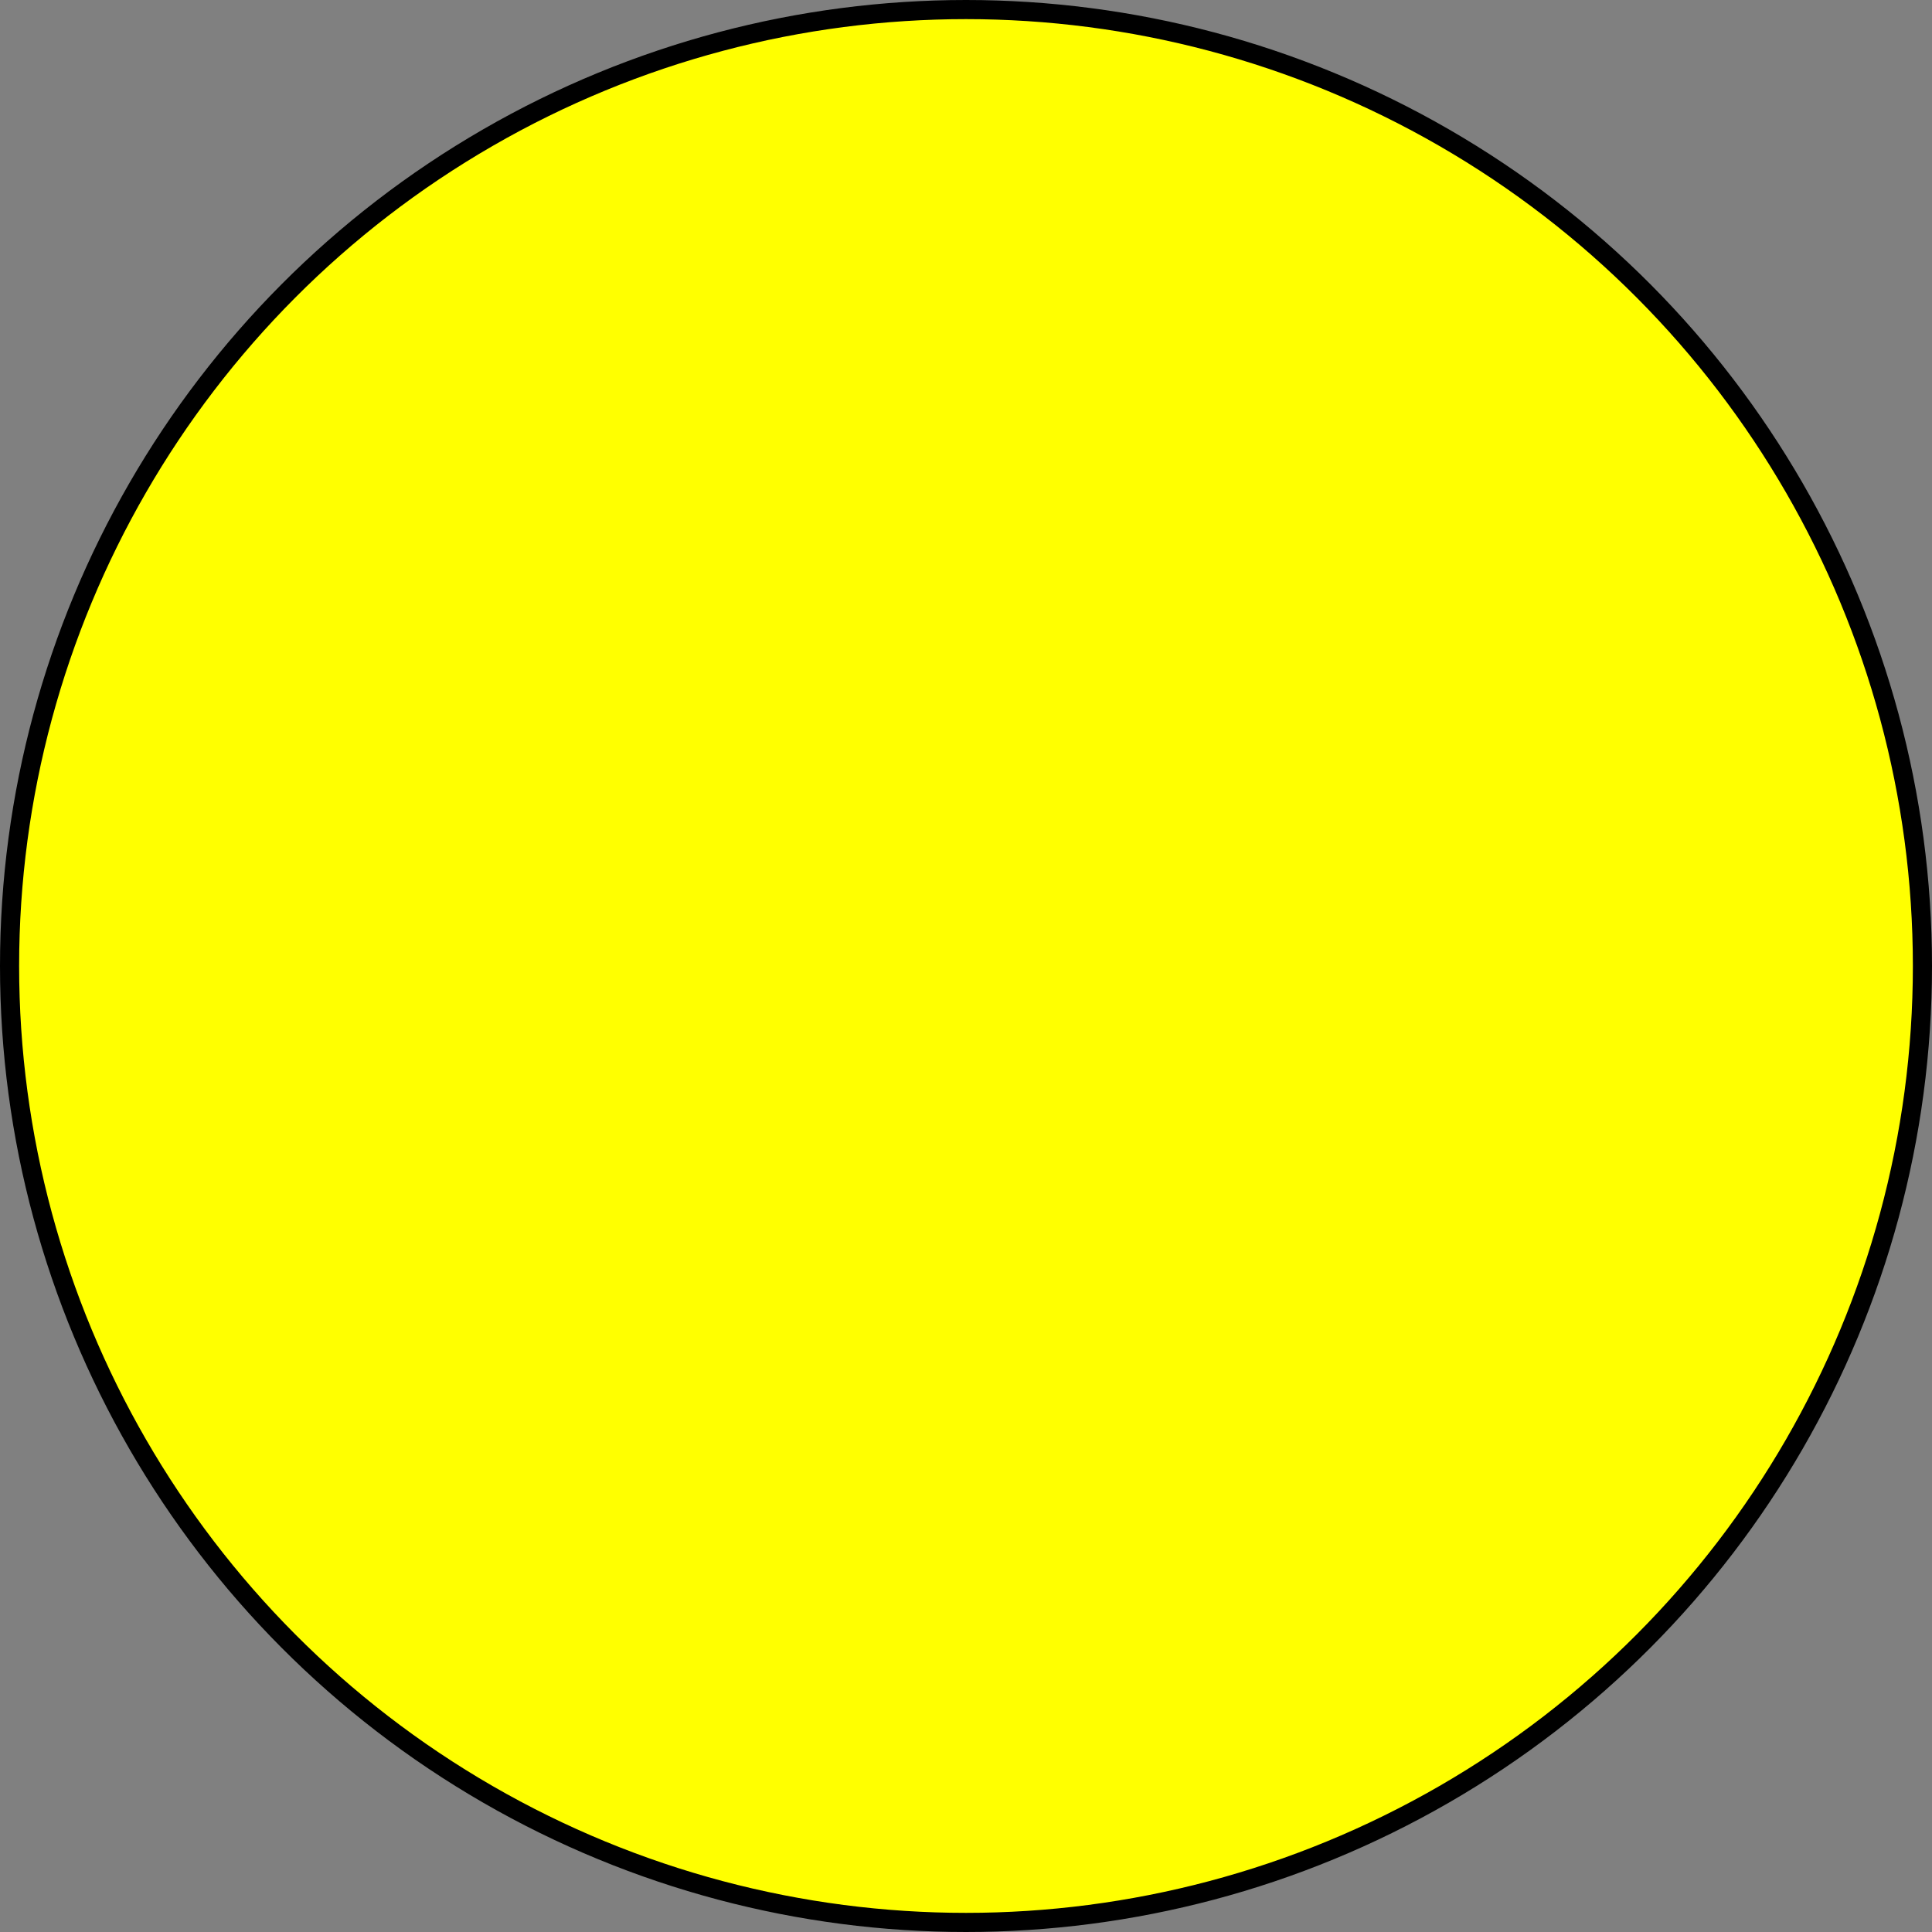 <svg xmlns="http://www.w3.org/2000/svg" id="Ebene_2" viewBox="0 0 202 202"><rect x="0" y="0" width="202" height="202" fill="#808080" stroke="none"/><g id="Ebene_1-2" data-name="Ebene_1"><circle cx="101" cy="101" r="100" fill="#ff0" stroke="#000" stroke-miterlimit="10" stroke-width="2"></circle></g></svg>